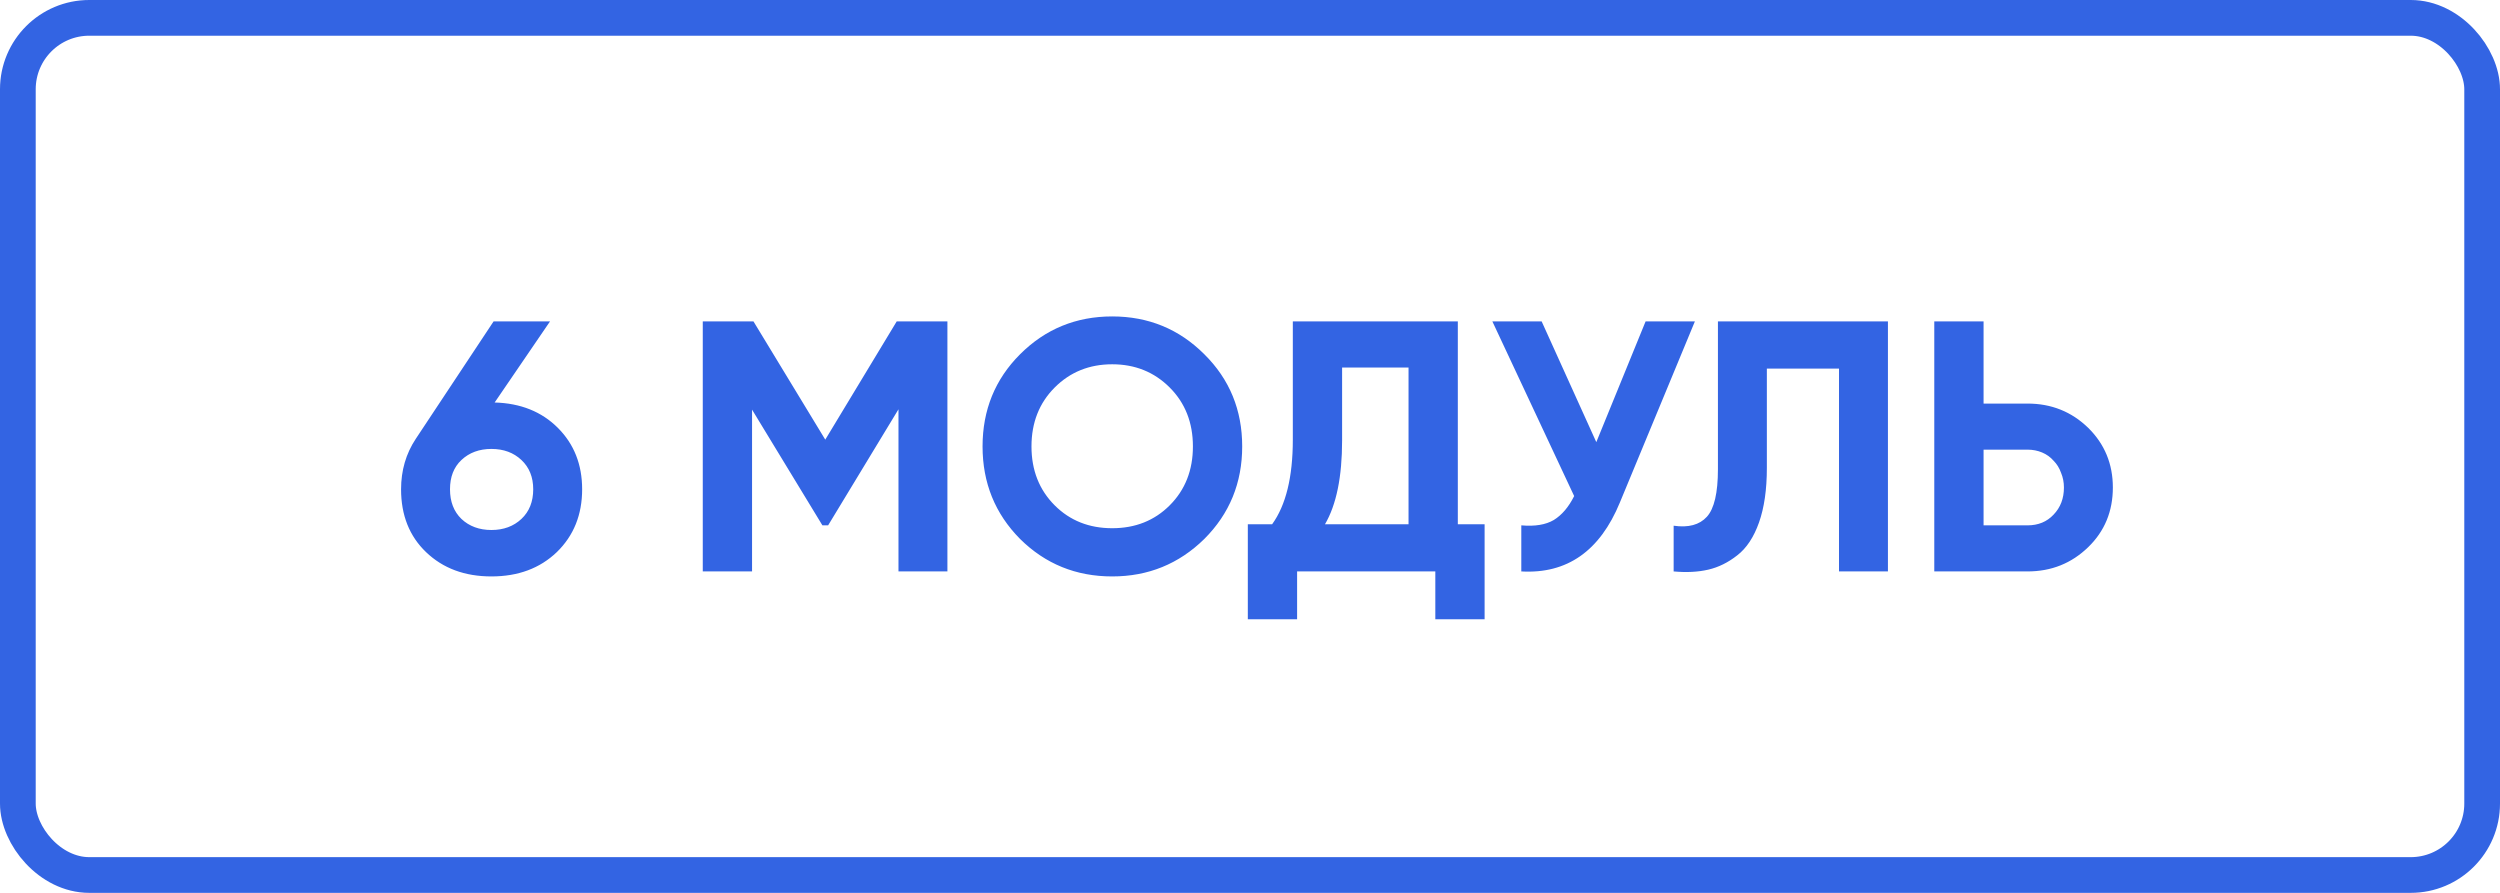 <?xml version="1.0" encoding="UTF-8"?> <svg xmlns="http://www.w3.org/2000/svg" width="140" height="50" viewBox="0 0 140 50" fill="none"> <rect x="1" y="1" width="138" height="48" rx="4" stroke="#3364E3" stroke-width="2"></rect> <path d="M27.7 22.54C29.153 22.58 30.333 23.053 31.24 23.96C32.147 24.867 32.6 26.013 32.6 27.4C32.6 28.827 32.127 30 31.18 30.92C30.233 31.827 29.013 32.28 27.52 32.28C26.027 32.28 24.807 31.827 23.86 30.92C22.927 30.027 22.46 28.853 22.46 27.4C22.46 26.347 22.733 25.407 23.28 24.58L27.64 18H30.8L27.7 22.54ZM29.86 27.4C29.86 26.72 29.64 26.173 29.2 25.76C28.76 25.347 28.2 25.14 27.52 25.14C26.84 25.14 26.28 25.347 25.84 25.76C25.413 26.16 25.2 26.707 25.2 27.4C25.2 28.093 25.413 28.647 25.84 29.06C26.28 29.473 26.84 29.68 27.52 29.68C28.2 29.68 28.76 29.473 29.2 29.06C29.64 28.647 29.86 28.093 29.86 27.4ZM53.055 18V32H50.315V22.92L46.375 29.42H46.055L42.115 22.94V32H39.355V18H42.195L46.215 24.62L50.215 18H53.055ZM67.443 30.18C66.017 31.58 64.297 32.28 62.283 32.28C60.257 32.28 58.537 31.58 57.123 30.18C55.723 28.767 55.023 27.04 55.023 25C55.023 22.96 55.723 21.24 57.123 19.84C58.537 18.427 60.257 17.72 62.283 17.72C64.31 17.72 66.03 18.427 67.443 19.84C68.857 21.24 69.563 22.96 69.563 25C69.563 27.04 68.857 28.767 67.443 30.18ZM59.063 28.3C59.917 29.153 60.99 29.58 62.283 29.58C63.577 29.58 64.65 29.153 65.503 28.3C66.37 27.433 66.803 26.333 66.803 25C66.803 23.667 66.37 22.567 65.503 21.7C64.637 20.833 63.563 20.4 62.283 20.4C61.003 20.4 59.93 20.833 59.063 21.7C58.197 22.567 57.763 23.667 57.763 25C57.763 26.333 58.197 27.433 59.063 28.3ZM81.638 29.36H83.138V34.68H80.378V32H72.638V34.68H69.878V29.36H71.238C72.011 28.293 72.398 26.713 72.398 24.62V18H81.638V29.36ZM78.878 29.36V20.58H75.158V24.66C75.158 26.7 74.838 28.267 74.198 29.36H78.878ZM92.153 18H94.913L90.713 28.14C89.593 30.86 87.753 32.147 85.193 32V29.42C85.953 29.487 86.56 29.387 87.013 29.12C87.467 28.84 87.847 28.393 88.153 27.78L83.573 18H86.333L89.393 24.76L92.153 18ZM93.724 29.44C94.551 29.56 95.171 29.393 95.584 28.94C95.997 28.487 96.204 27.6 96.204 26.28V18H105.724V32H102.984V20.64H98.944V26.2C98.944 27.413 98.797 28.433 98.504 29.26C98.211 30.087 97.804 30.7 97.284 31.1C96.777 31.5 96.237 31.767 95.664 31.9C95.091 32.033 94.444 32.067 93.724 32V29.44ZM113.54 22.6C114.873 22.6 116.006 23.053 116.94 23.96C117.86 24.867 118.32 25.98 118.32 27.3C118.32 28.633 117.86 29.747 116.94 30.64C116.006 31.547 114.873 32 113.54 32H108.32V18H111.08V22.6H113.54ZM113.54 29.42C114.14 29.42 114.626 29.22 115 28.82C115.386 28.42 115.58 27.913 115.58 27.3C115.58 27.007 115.526 26.733 115.42 26.48C115.326 26.213 115.186 25.987 115 25.8C114.826 25.6 114.613 25.447 114.36 25.34C114.106 25.233 113.833 25.18 113.54 25.18H111.08V29.42H113.54Z" fill="#3364E3"></path> </svg> 